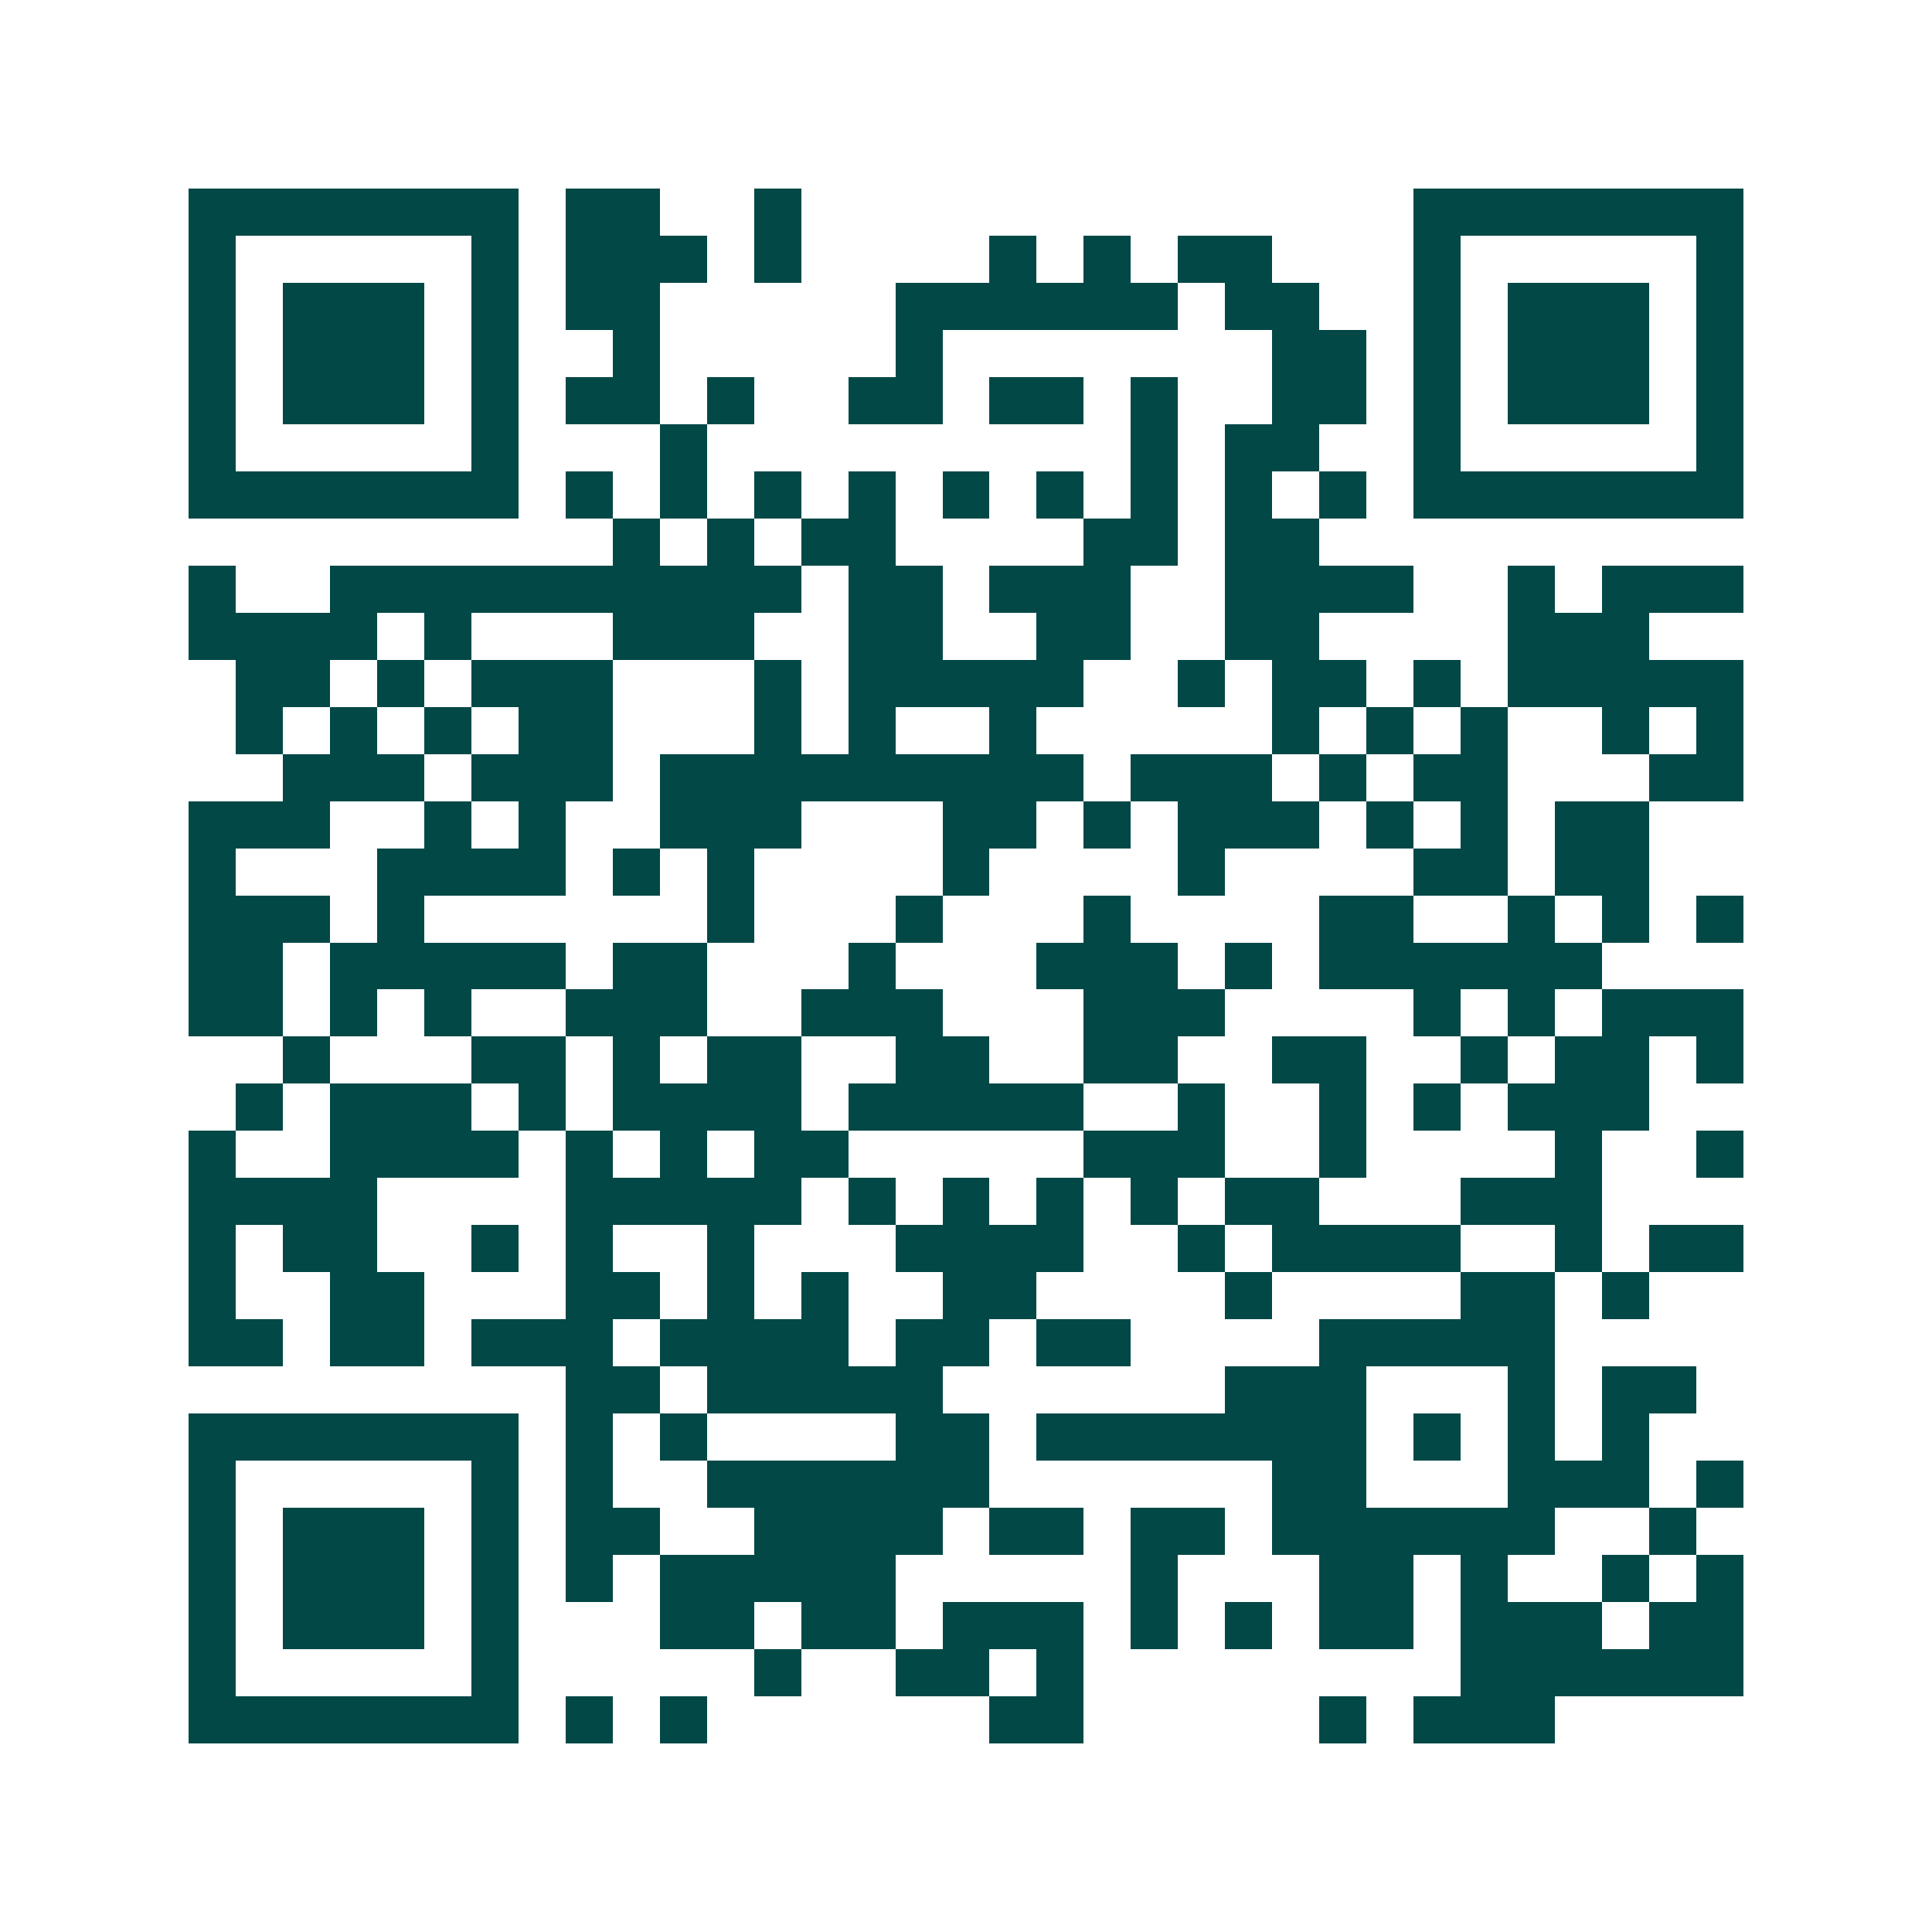 <svg xmlns="http://www.w3.org/2000/svg" width="200" height="200" viewBox="0 0 41 41" shape-rendering="crispEdges"><path fill="#ffffff" d="M0 0h41v41H0z"/><path stroke="#014847" d="M4 4.5h7m1 0h2m2 0h1m13 0h7M4 5.5h1m5 0h1m1 0h3m1 0h1m4 0h1m1 0h1m1 0h2m3 0h1m5 0h1M4 6.5h1m1 0h3m1 0h1m1 0h2m5 0h6m1 0h2m2 0h1m1 0h3m1 0h1M4 7.5h1m1 0h3m1 0h1m2 0h1m5 0h1m7 0h2m1 0h1m1 0h3m1 0h1M4 8.5h1m1 0h3m1 0h1m1 0h2m1 0h1m2 0h2m1 0h2m1 0h1m2 0h2m1 0h1m1 0h3m1 0h1M4 9.5h1m5 0h1m3 0h1m9 0h1m1 0h2m2 0h1m5 0h1M4 10.5h7m1 0h1m1 0h1m1 0h1m1 0h1m1 0h1m1 0h1m1 0h1m1 0h1m1 0h1m1 0h7M13 11.5h1m1 0h1m1 0h2m4 0h2m1 0h2M4 12.5h1m2 0h10m1 0h2m1 0h3m2 0h4m2 0h1m1 0h3M4 13.5h4m1 0h1m3 0h3m2 0h2m2 0h2m2 0h2m4 0h3M5 14.5h2m1 0h1m1 0h3m3 0h1m1 0h5m2 0h1m1 0h2m1 0h1m1 0h5M5 15.5h1m1 0h1m1 0h1m1 0h2m3 0h1m1 0h1m2 0h1m5 0h1m1 0h1m1 0h1m2 0h1m1 0h1M6 16.5h3m1 0h3m1 0h9m1 0h3m1 0h1m1 0h2m3 0h2M4 17.5h3m2 0h1m1 0h1m2 0h3m3 0h2m1 0h1m1 0h3m1 0h1m1 0h1m1 0h2M4 18.5h1m3 0h4m1 0h1m1 0h1m4 0h1m4 0h1m4 0h2m1 0h2M4 19.5h3m1 0h1m6 0h1m3 0h1m3 0h1m4 0h2m2 0h1m1 0h1m1 0h1M4 20.5h2m1 0h5m1 0h2m3 0h1m3 0h3m1 0h1m1 0h6M4 21.5h2m1 0h1m1 0h1m2 0h3m2 0h3m3 0h3m4 0h1m1 0h1m1 0h3M6 22.5h1m3 0h2m1 0h1m1 0h2m2 0h2m2 0h2m2 0h2m2 0h1m1 0h2m1 0h1M5 23.5h1m1 0h3m1 0h1m1 0h4m1 0h5m2 0h1m2 0h1m1 0h1m1 0h3M4 24.5h1m2 0h4m1 0h1m1 0h1m1 0h2m5 0h3m2 0h1m4 0h1m2 0h1M4 25.5h4m4 0h5m1 0h1m1 0h1m1 0h1m1 0h1m1 0h2m3 0h3M4 26.5h1m1 0h2m2 0h1m1 0h1m2 0h1m3 0h4m2 0h1m1 0h4m2 0h1m1 0h2M4 27.5h1m2 0h2m3 0h2m1 0h1m1 0h1m2 0h2m4 0h1m4 0h2m1 0h1M4 28.5h2m1 0h2m1 0h3m1 0h4m1 0h2m1 0h2m4 0h5M12 29.5h2m1 0h5m6 0h3m3 0h1m1 0h2M4 30.5h7m1 0h1m1 0h1m4 0h2m1 0h7m1 0h1m1 0h1m1 0h1M4 31.5h1m5 0h1m1 0h1m2 0h6m6 0h2m3 0h3m1 0h1M4 32.5h1m1 0h3m1 0h1m1 0h2m2 0h4m1 0h2m1 0h2m1 0h6m2 0h1M4 33.5h1m1 0h3m1 0h1m1 0h1m1 0h5m5 0h1m3 0h2m1 0h1m2 0h1m1 0h1M4 34.5h1m1 0h3m1 0h1m3 0h2m1 0h2m1 0h3m1 0h1m1 0h1m1 0h2m1 0h3m1 0h2M4 35.5h1m5 0h1m5 0h1m2 0h2m1 0h1m8 0h6M4 36.5h7m1 0h1m1 0h1m6 0h2m5 0h1m1 0h3"/></svg>
